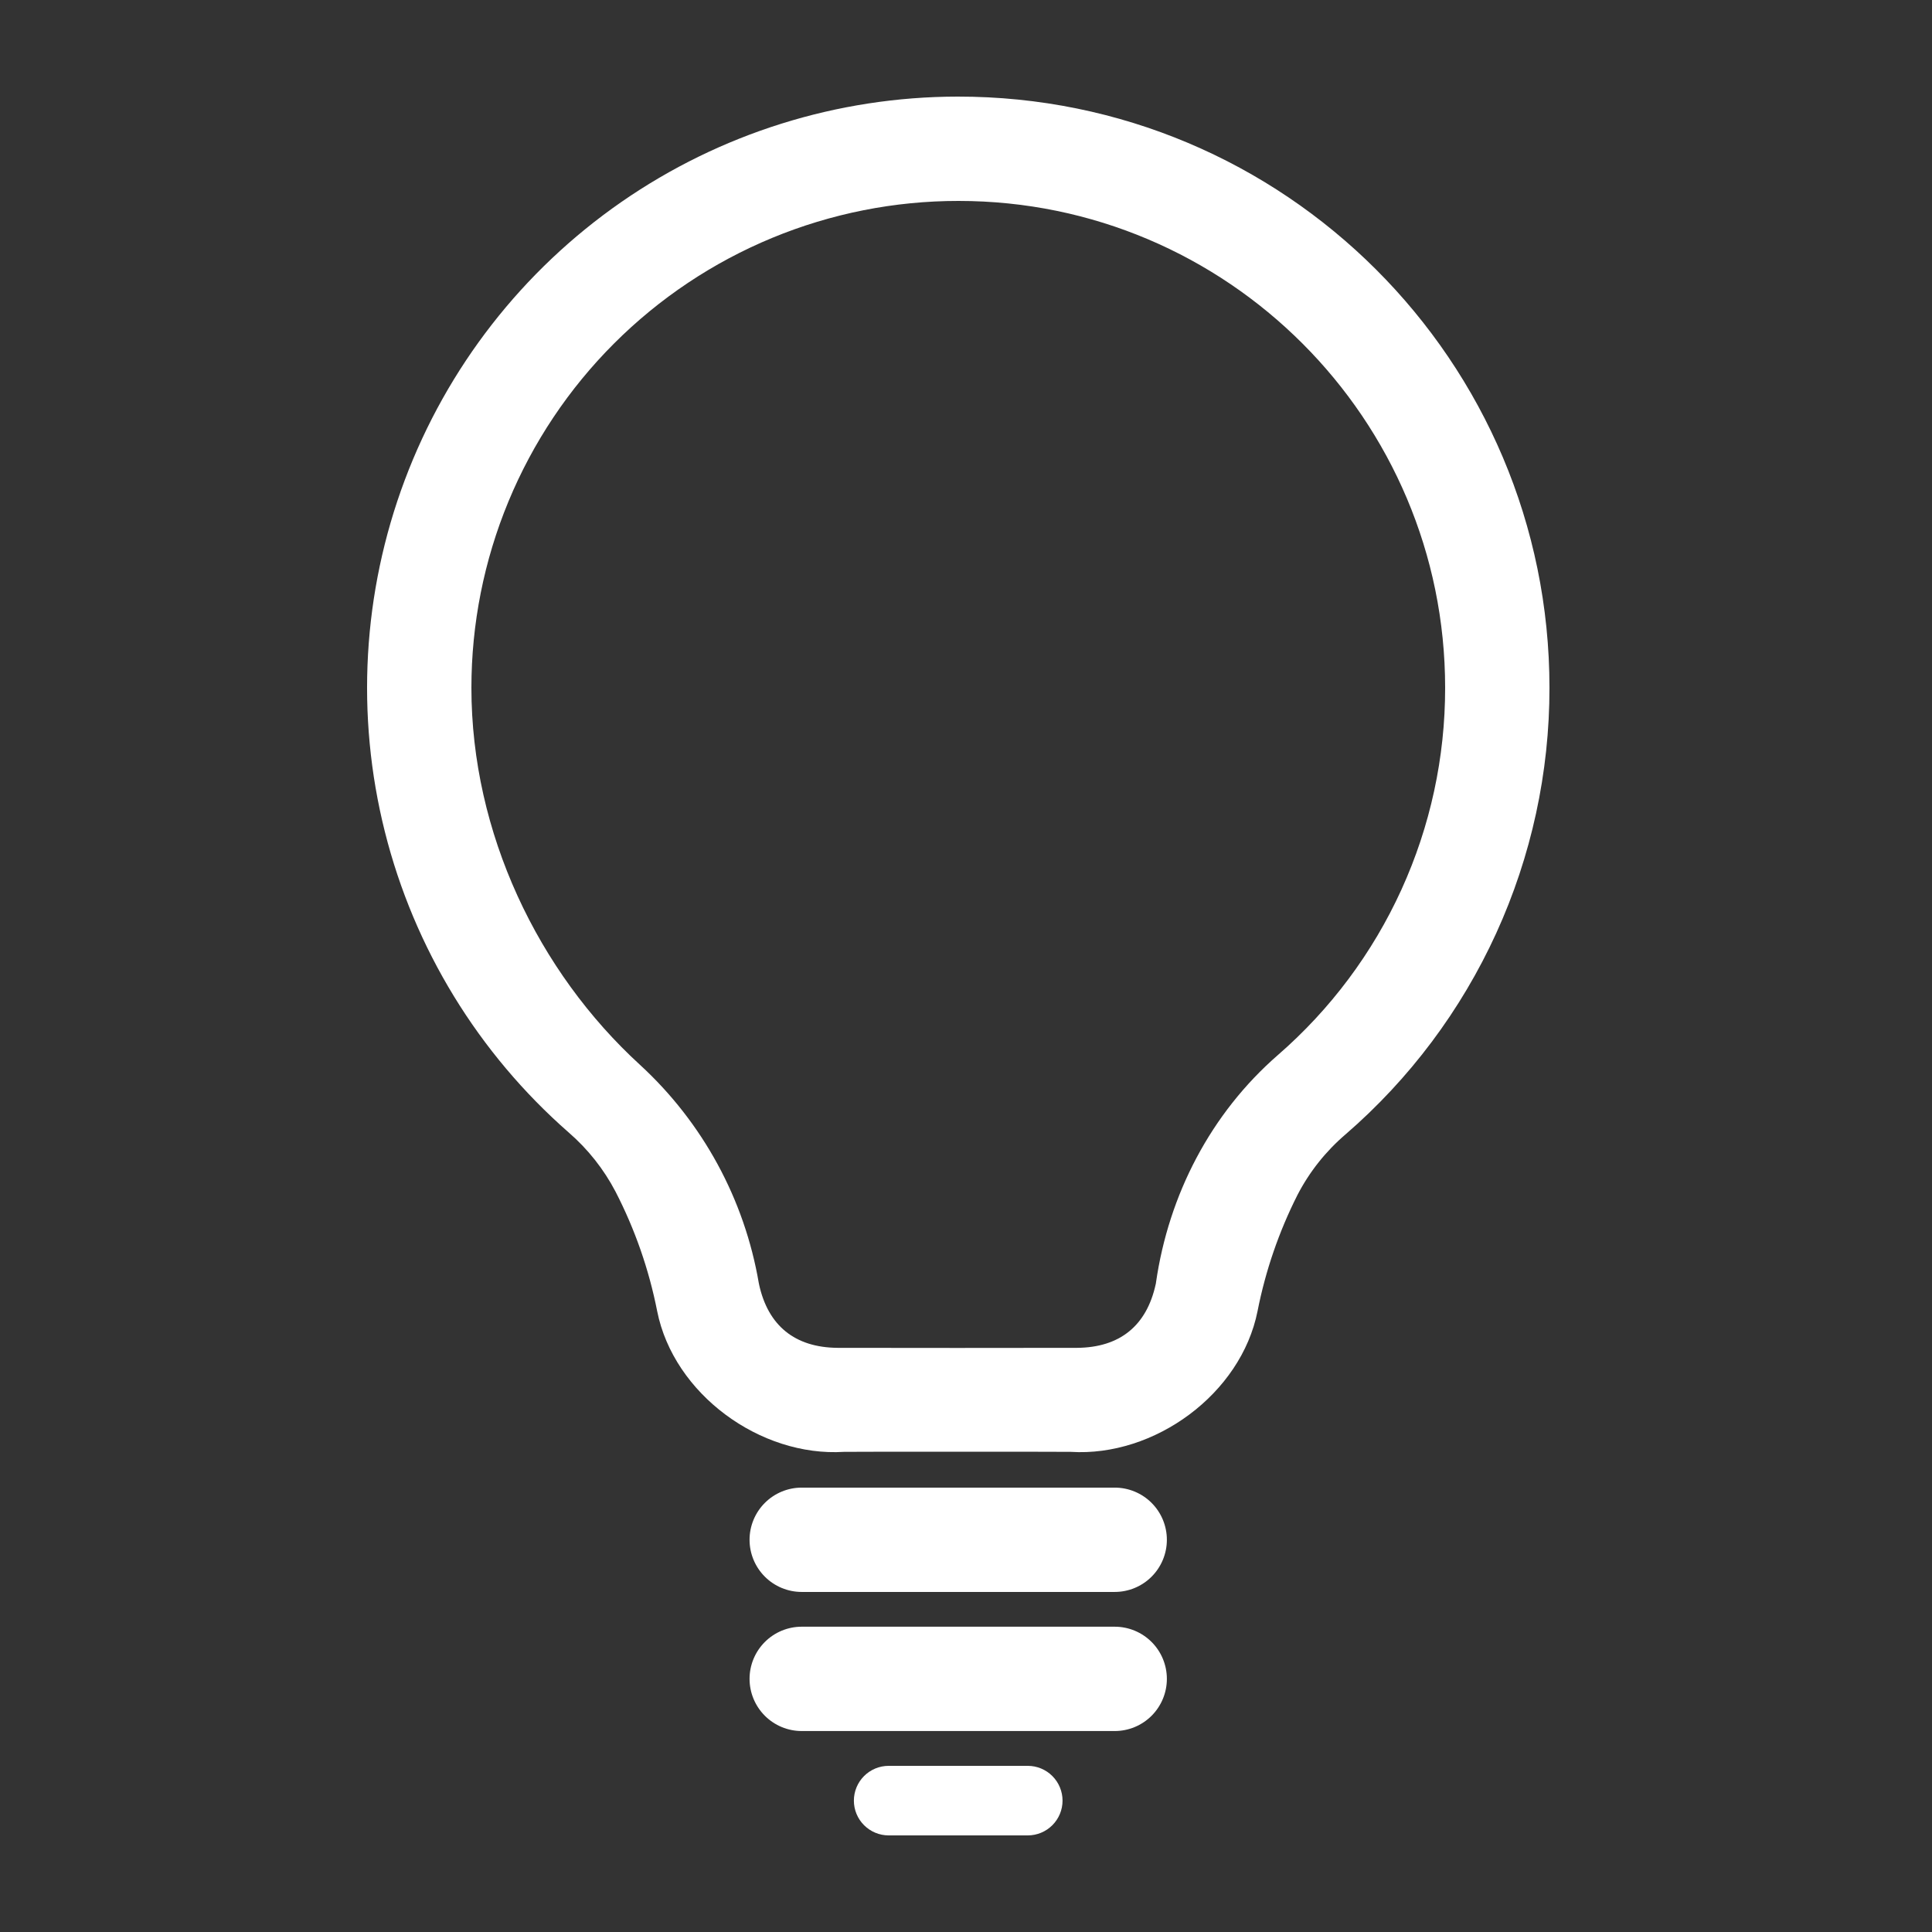 <svg width="95" height="95" viewBox="0 0 95 95" fill="none" xmlns="http://www.w3.org/2000/svg">
<rect x="0" y="0" width="95" height="95" fill="#333333" stroke="none"/>
<path d="M54.812 73.149H39.422C38.742 73.149 38.09 73.419 37.609 73.9C37.128 74.381 36.857 75.034 36.857 75.714C36.857 76.394 37.128 77.047 37.609 77.528C38.09 78.009 38.742 78.279 39.422 78.279H54.812C55.493 78.279 56.145 78.009 56.626 77.528C57.107 77.047 57.377 76.394 57.377 75.714C57.377 75.034 57.107 74.381 56.626 73.9C56.145 73.419 55.493 73.149 54.812 73.149Z" fill="white"/>
<path d="M54.812 79.988H39.422C38.742 79.988 38.09 80.258 37.609 80.739C37.128 81.22 36.857 81.873 36.857 82.553C36.857 83.233 37.128 83.885 37.609 84.367C38.09 84.848 38.742 85.118 39.422 85.118H54.812C55.493 85.118 56.145 84.848 56.626 84.367C57.107 83.885 57.377 83.233 57.377 82.553C57.377 81.873 57.107 81.22 56.626 80.739C56.145 80.258 55.493 79.988 54.812 79.988Z" fill="white"/>
<path d="M50.537 86.83H43.697C43.244 86.83 42.809 87.01 42.488 87.331C42.167 87.652 41.987 88.087 41.987 88.54C41.987 88.994 42.167 89.429 42.488 89.749C42.809 90.07 43.244 90.25 43.697 90.25H50.537C50.991 90.25 51.426 90.07 51.746 89.749C52.067 89.429 52.247 88.994 52.247 88.54C52.247 88.087 52.067 87.652 51.746 87.331C51.426 87.01 50.991 86.83 50.537 86.83Z" fill="white"/>
<path d="M47.084 4.75C41.174 4.757 35.407 6.566 30.551 9.934C25.695 13.303 21.981 18.071 19.904 23.604C17.827 29.137 17.486 35.172 18.926 40.904C20.366 46.636 23.519 51.792 27.965 55.687C28.907 56.503 29.687 57.488 30.265 58.592C31.221 60.445 31.911 62.424 32.314 64.47C33.123 68.54 37.38 71.651 41.505 71.39C41.648 71.38 52.525 71.382 52.646 71.39C56.77 71.651 61.026 68.54 61.836 64.47C62.227 62.485 62.887 60.563 63.799 58.758C64.388 57.62 65.193 56.607 66.168 55.775C69.317 53.05 71.842 49.678 73.571 45.89C75.3 42.101 76.194 37.985 76.19 33.82C76.19 17.753 63.155 4.731 47.084 4.75ZM62.836 51.878C59.541 54.748 57.467 58.74 56.842 63.067C56.842 63.101 56.832 63.129 56.827 63.151C56.382 65.19 55.063 66.259 52.962 66.276C52.207 66.283 41.943 66.283 41.187 66.276C39.087 66.259 37.767 65.19 37.323 63.151C37.323 63.138 37.323 63.124 37.314 63.107C36.611 58.977 34.556 55.197 31.472 52.362C26.457 47.775 23.18 40.956 23.18 33.82C23.18 30.675 23.799 27.561 25.003 24.655C26.207 21.75 27.972 19.11 30.197 16.887C32.421 14.664 35.062 12.9 37.968 11.698C40.874 10.496 43.989 9.878 47.134 9.88C60.344 9.88 71.06 20.612 71.06 33.82C71.063 37.243 70.331 40.628 68.912 43.743C67.493 46.859 65.421 49.633 62.836 51.878V51.878Z" fill="white"/>
</svg>
